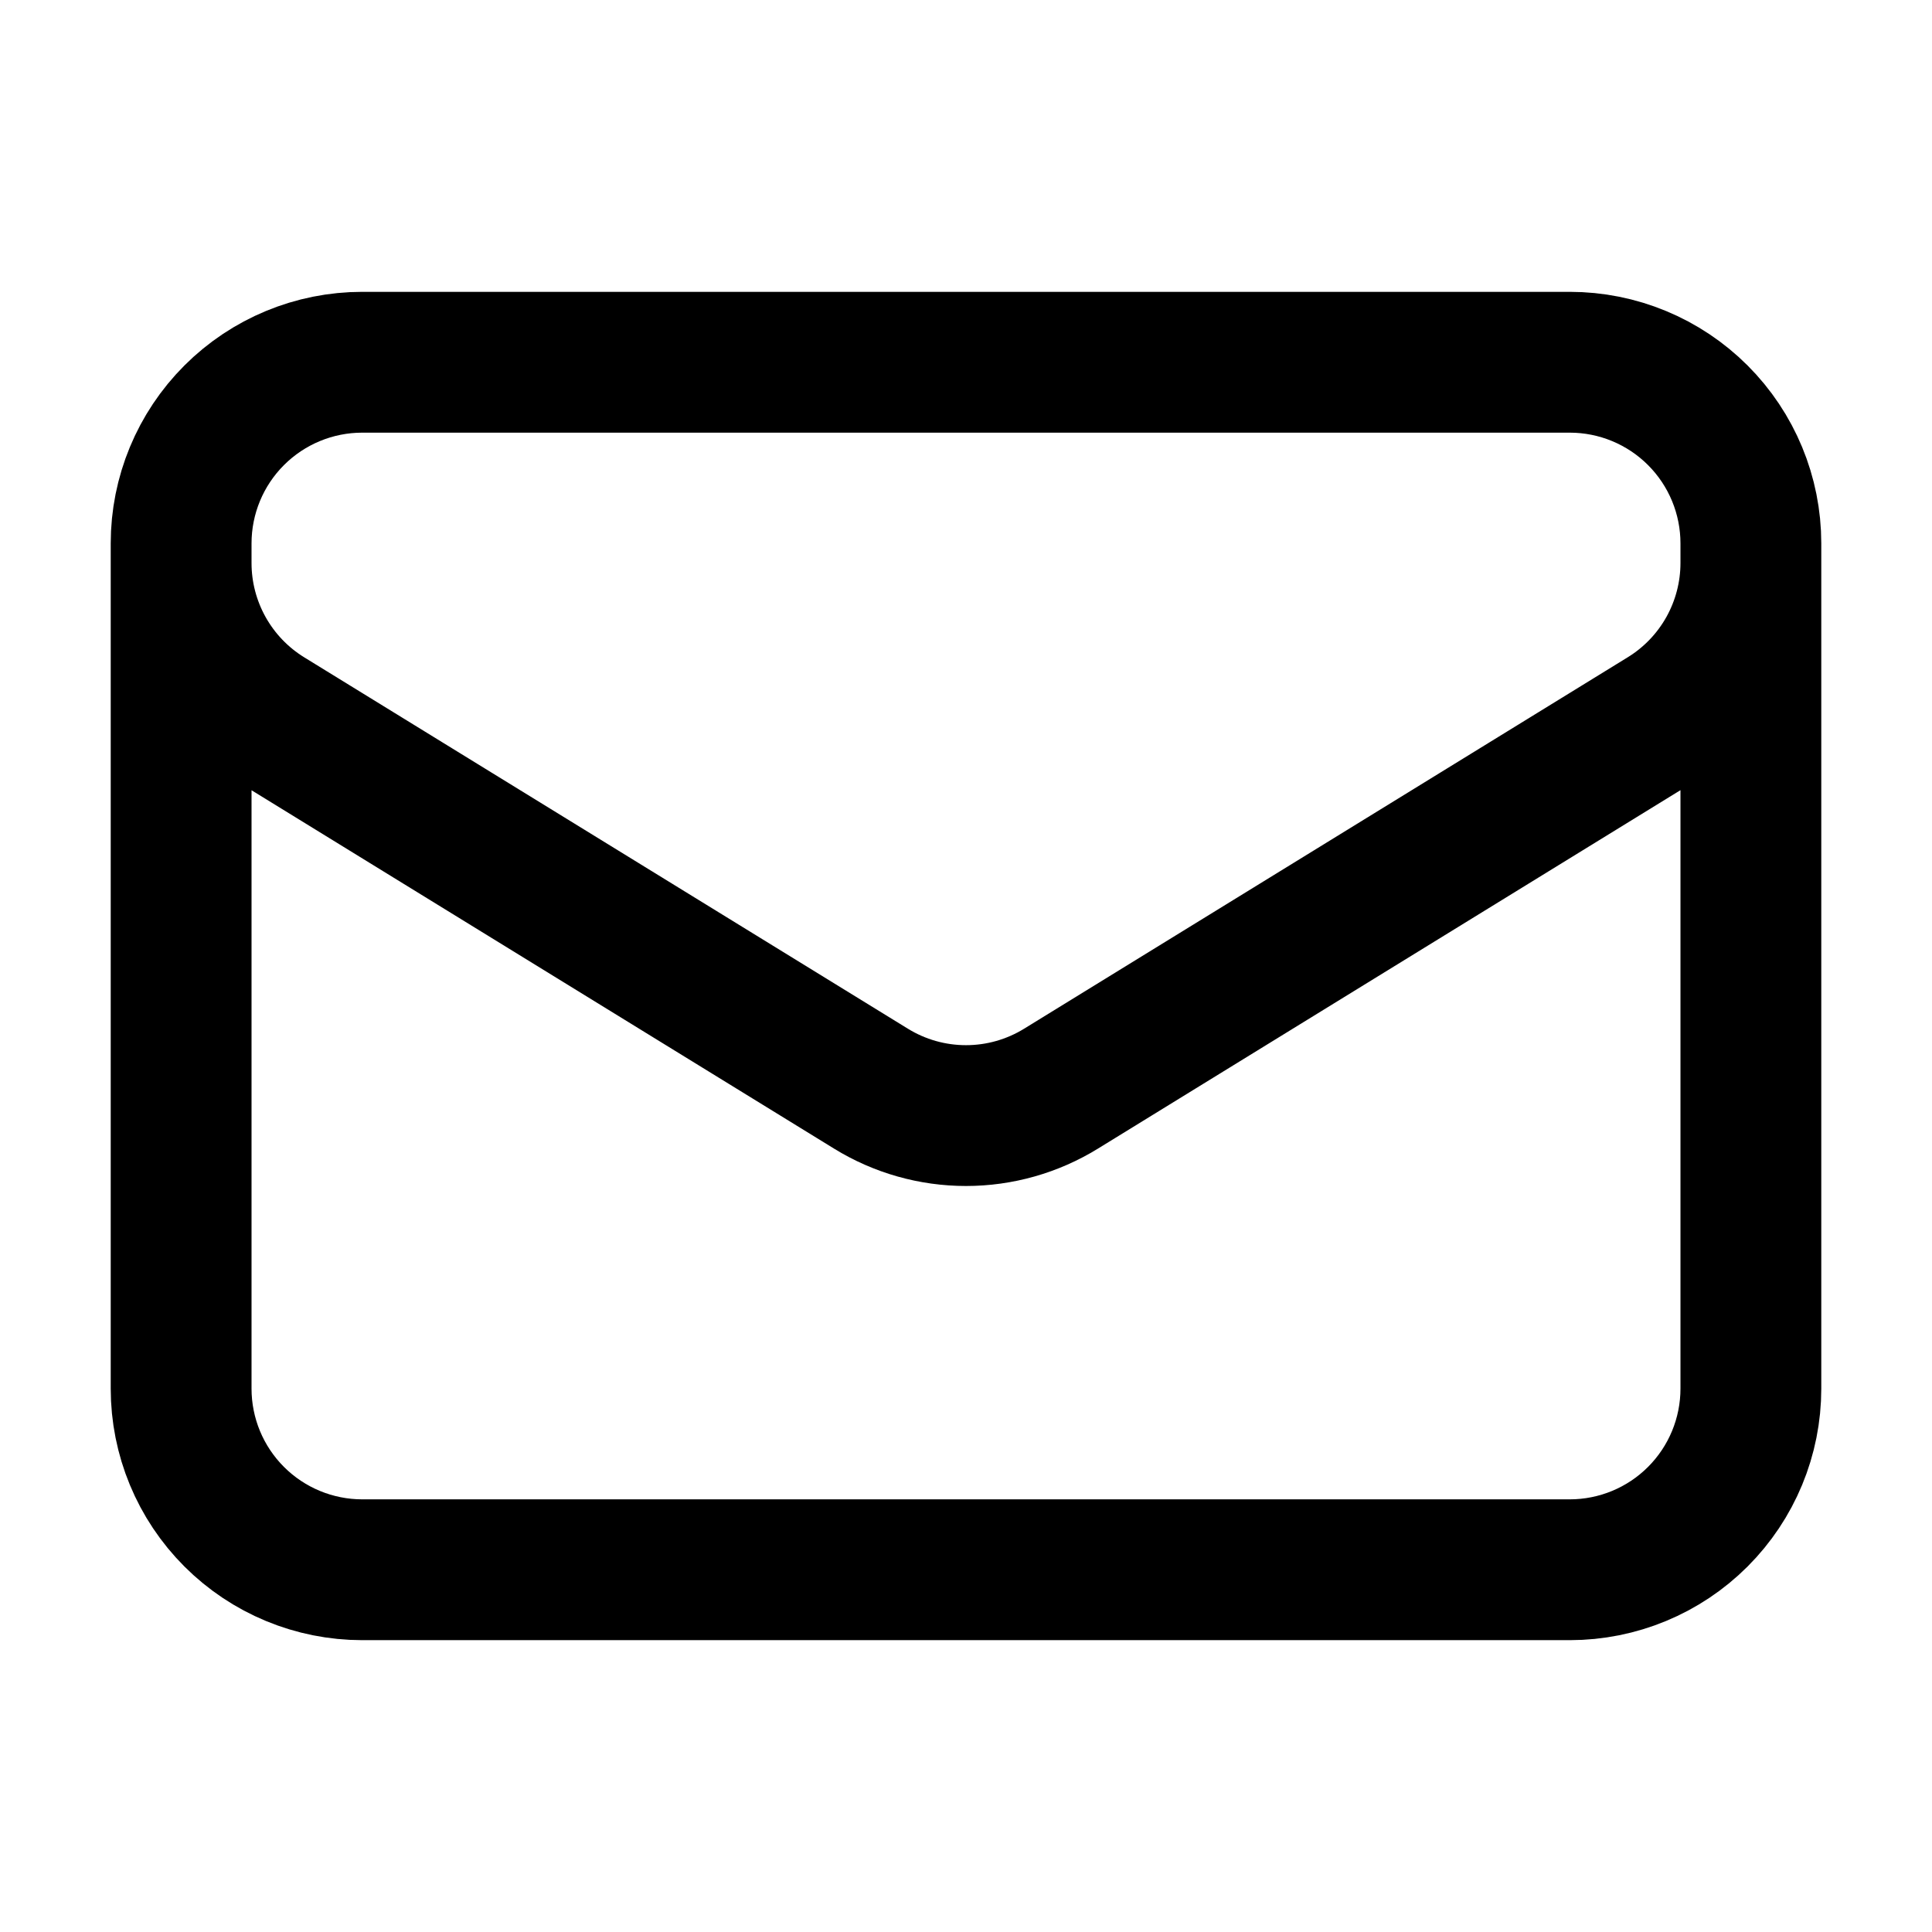 <svg width="343" height="343" viewBox="0 0 343 343" fill="none" xmlns="http://www.w3.org/2000/svg">
<path d="M310.844 96.469V246.531C310.844 255.06 307.456 263.239 301.425 269.269C295.395 275.3 287.216 278.688 278.688 278.688H64.312C55.784 278.688 47.605 275.3 41.575 269.269C35.544 263.239 32.156 255.06 32.156 246.531V96.469M310.844 96.469C310.844 87.94 307.456 79.761 301.425 73.731C295.395 67.7 287.216 64.312 278.688 64.312H64.312C55.784 64.312 47.605 67.7 41.575 73.731C35.544 79.761 32.156 87.94 32.156 96.469M310.844 96.469V99.942C310.844 105.432 309.439 110.831 306.763 115.624C304.086 120.417 300.226 124.445 295.552 127.324L188.364 193.281C183.294 196.404 177.455 198.057 171.5 198.057C165.545 198.057 159.706 196.404 154.636 193.281L47.448 127.339C42.774 124.46 38.914 120.431 36.237 115.638C33.561 110.845 32.156 105.446 32.156 99.956V96.469" stroke="black" stroke-width="25" stroke-linecap="round" stroke-linejoin="round"/>
</svg>
